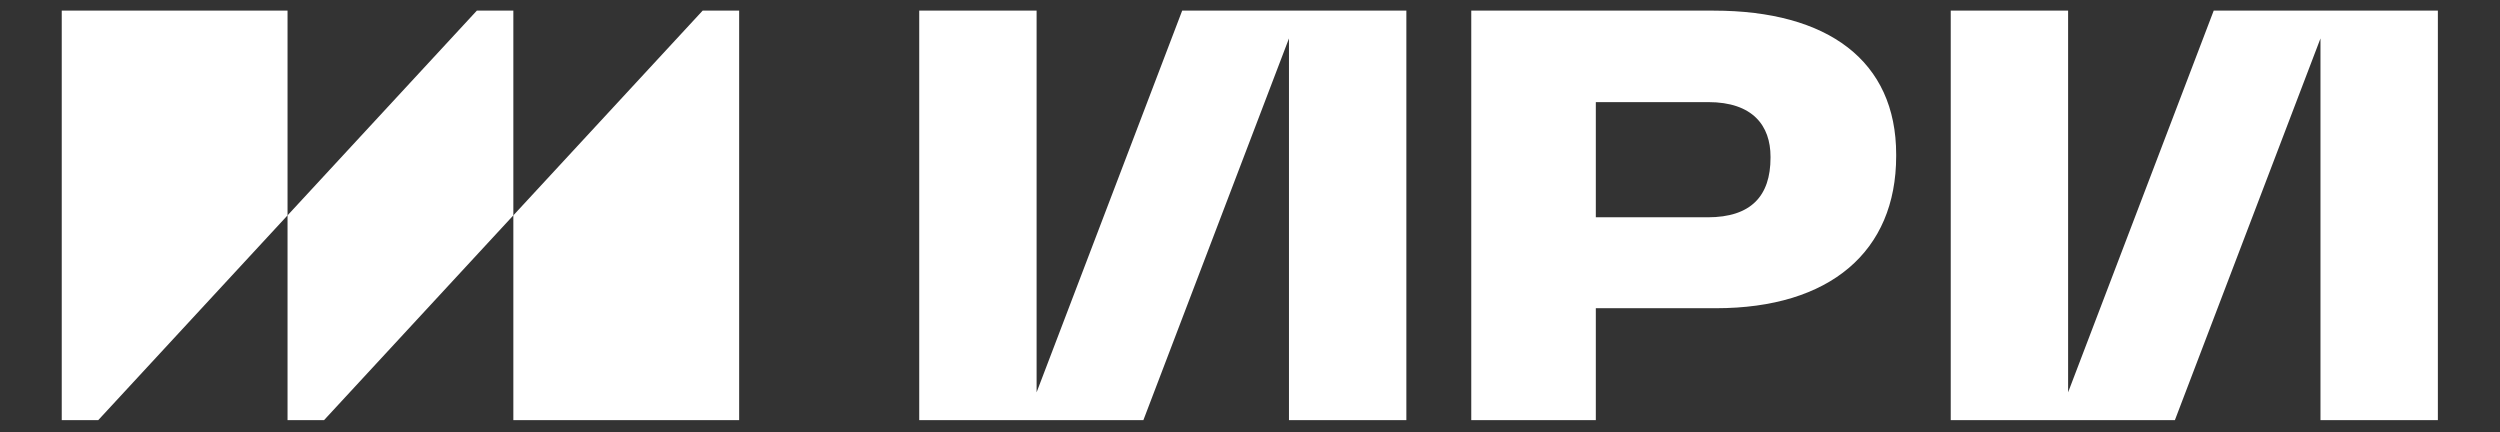 <?xml version="1.0" encoding="UTF-8"?> <svg xmlns="http://www.w3.org/2000/svg" width="1399" height="242" viewBox="0 0 1399 242" fill="none"><rect x="0" y="0" width="1399" height="242" fill="#333333" stroke="none"/> <path d="M823.32 235.1V5.95H959.02C1022.86 5.95 1061.1 34.01 1061.1 86.44V87.36C1061.1 140.71 1024.09 172.48 960.25 172.48H893.02V235.09H823.32V235.1ZM893.02 121.6H955.62C979.98 121.6 990.78 109.57 990.78 88.29V87.67C990.78 70.4 980.91 57.14 955.93 57.14H893.02V121.6Z" fill="white"></path> <path d="M1238.79 5.95L1157.31 219.55V5.95H1091.63V235.1H1217.07L1298.54 21.5V235.1H1364.23V5.95H1238.79Z" fill="white"></path> <path d="M661.55 5.95L580.08 219.55V5.95H514.4V235.1H639.84L721.31 21.5V235.1H787V5.95H661.55Z" fill="white"></path> <path d="M160.91 120.52V5.95H34.55V235.1H54.98L160.91 120.52Z" fill="white"></path> <path d="M181.34 235.1L287.27 120.52V5.95H266.84L160.91 120.52V235.1H181.34Z" fill="white"></path> <path d="M413.63 235.1V5.95H393.2L287.27 120.52V235.1H413.63Z" fill="white"></path> </svg> 